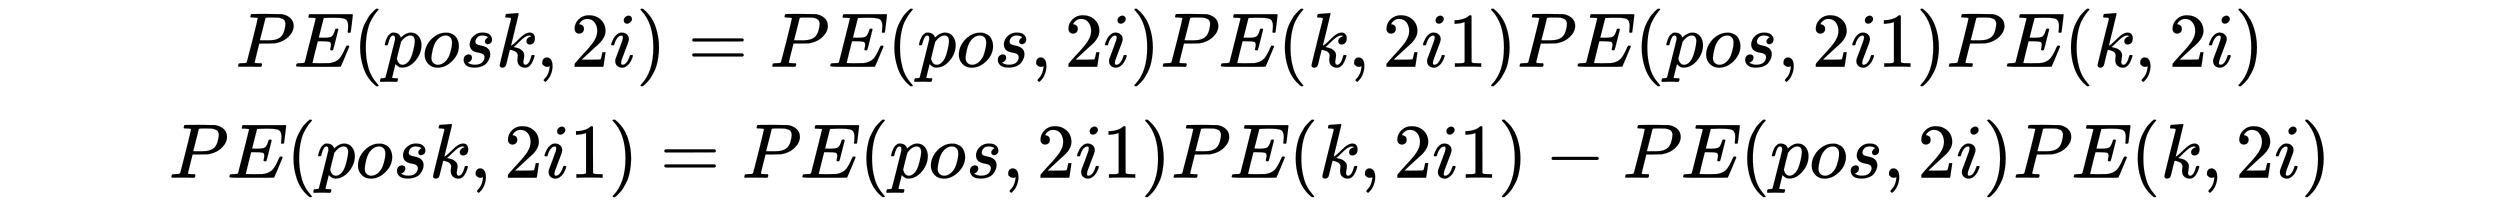 <?xml version="1.0" encoding="UTF-8"?>
<svg xmlns:xlink="http://www.w3.org/1999/xlink" xmlns="http://www.w3.org/2000/svg" width="75ex" height="6.176ex" style="font-size: 15px; vertical-align: -4.171ex; max-width: 450;" viewBox="0 -863.1 32291.5 2659.1" role="img">
  <defs>
    <path stroke-width="1" id="E1-MJMATHI-50" d="M287 628Q287 635 230 637Q206 637 199 638T192 648Q192 649 194 659Q200 679 203 681T397 683Q587 682 600 680Q664 669 707 631T751 530Q751 453 685 389Q616 321 507 303Q500 302 402 301H307L277 182Q247 66 247 59Q247 55 248 54T255 50T272 48T305 46H336Q342 37 342 35Q342 19 335 5Q330 0 319 0Q316 0 282 1T182 2Q120 2 87 2T51 1Q33 1 33 11Q33 13 36 25Q40 41 44 43T67 46Q94 46 127 49Q141 52 146 61Q149 65 218 339T287 628ZM645 554Q645 567 643 575T634 597T609 619T560 635Q553 636 480 637Q463 637 445 637T416 636T404 636Q391 635 386 627Q384 621 367 550T332 412T314 344Q314 342 395 342H407H430Q542 342 590 392Q617 419 631 471T645 554Z"></path>
    <path stroke-width="1" id="E1-MJMATHI-45" d="M492 213Q472 213 472 226Q472 230 477 250T482 285Q482 316 461 323T364 330H312Q311 328 277 192T243 52Q243 48 254 48T334 46Q428 46 458 48T518 61Q567 77 599 117T670 248Q680 270 683 272Q690 274 698 274Q718 274 718 261Q613 7 608 2Q605 0 322 0H133Q31 0 31 11Q31 13 34 25Q38 41 42 43T65 46Q92 46 125 49Q139 52 144 61Q146 66 215 342T285 622Q285 629 281 629Q273 632 228 634H197Q191 640 191 642T193 659Q197 676 203 680H757Q764 676 764 669Q764 664 751 557T737 447Q735 440 717 440H705Q698 445 698 453L701 476Q704 500 704 528Q704 558 697 578T678 609T643 625T596 632T532 634H485Q397 633 392 631Q388 629 386 622Q385 619 355 499T324 377Q347 376 372 376H398Q464 376 489 391T534 472Q538 488 540 490T557 493Q562 493 565 493T570 492T572 491T574 487T577 483L544 351Q511 218 508 216Q505 213 492 213Z"></path>
    <path stroke-width="1" id="E1-MJMAIN-28" d="M94 250Q94 319 104 381T127 488T164 576T202 643T244 695T277 729T302 750H315H319Q333 750 333 741Q333 738 316 720T275 667T226 581T184 443T167 250T184 58T225 -81T274 -167T316 -220T333 -241Q333 -250 318 -250H315H302L274 -226Q180 -141 137 -14T94 250Z"></path>
    <path stroke-width="1" id="E1-MJMATHI-70" d="M23 287Q24 290 25 295T30 317T40 348T55 381T75 411T101 433T134 442Q209 442 230 378L240 387Q302 442 358 442Q423 442 460 395T497 281Q497 173 421 82T249 -10Q227 -10 210 -4Q199 1 187 11T168 28L161 36Q160 35 139 -51T118 -138Q118 -144 126 -145T163 -148H188Q194 -155 194 -157T191 -175Q188 -187 185 -190T172 -194Q170 -194 161 -194T127 -193T65 -192Q-5 -192 -24 -194H-32Q-39 -187 -39 -183Q-37 -156 -26 -148H-6Q28 -147 33 -136Q36 -130 94 103T155 350Q156 355 156 364Q156 405 131 405Q109 405 94 377T71 316T59 280Q57 278 43 278H29Q23 284 23 287ZM178 102Q200 26 252 26Q282 26 310 49T356 107Q374 141 392 215T411 325V331Q411 405 350 405Q339 405 328 402T306 393T286 380T269 365T254 350T243 336T235 326L232 322Q232 321 229 308T218 264T204 212Q178 106 178 102Z"></path>
    <path stroke-width="1" id="E1-MJMATHI-6F" d="M201 -11Q126 -11 80 38T34 156Q34 221 64 279T146 380Q222 441 301 441Q333 441 341 440Q354 437 367 433T402 417T438 387T464 338T476 268Q476 161 390 75T201 -11ZM121 120Q121 70 147 48T206 26Q250 26 289 58T351 142Q360 163 374 216T388 308Q388 352 370 375Q346 405 306 405Q243 405 195 347Q158 303 140 230T121 120Z"></path>
    <path stroke-width="1" id="E1-MJMATHI-73" d="M131 289Q131 321 147 354T203 415T300 442Q362 442 390 415T419 355Q419 323 402 308T364 292Q351 292 340 300T328 326Q328 342 337 354T354 372T367 378Q368 378 368 379Q368 382 361 388T336 399T297 405Q249 405 227 379T204 326Q204 301 223 291T278 274T330 259Q396 230 396 163Q396 135 385 107T352 51T289 7T195 -10Q118 -10 86 19T53 87Q53 126 74 143T118 160Q133 160 146 151T160 120Q160 94 142 76T111 58Q109 57 108 57T107 55Q108 52 115 47T146 34T201 27Q237 27 263 38T301 66T318 97T323 122Q323 150 302 164T254 181T195 196T148 231Q131 256 131 289Z"></path>
    <path stroke-width="1" id="E1-MJMATHI-6B" d="M121 647Q121 657 125 670T137 683Q138 683 209 688T282 694Q294 694 294 686Q294 679 244 477Q194 279 194 272Q213 282 223 291Q247 309 292 354T362 415Q402 442 438 442Q468 442 485 423T503 369Q503 344 496 327T477 302T456 291T438 288Q418 288 406 299T394 328Q394 353 410 369T442 390L458 393Q446 405 434 405H430Q398 402 367 380T294 316T228 255Q230 254 243 252T267 246T293 238T320 224T342 206T359 180T365 147Q365 130 360 106T354 66Q354 26 381 26Q429 26 459 145Q461 153 479 153H483Q499 153 499 144Q499 139 496 130Q455 -11 378 -11Q333 -11 305 15T277 90Q277 108 280 121T283 145Q283 167 269 183T234 206T200 217T182 220H180Q168 178 159 139T145 81T136 44T129 20T122 7T111 -2Q98 -11 83 -11Q66 -11 57 -1T48 16Q48 26 85 176T158 471L195 616Q196 629 188 632T149 637H144Q134 637 131 637T124 640T121 647Z"></path>
    <path stroke-width="1" id="E1-MJMAIN-2C" d="M78 35T78 60T94 103T137 121Q165 121 187 96T210 8Q210 -27 201 -60T180 -117T154 -158T130 -185T117 -194Q113 -194 104 -185T95 -172Q95 -168 106 -156T131 -126T157 -76T173 -3V9L172 8Q170 7 167 6T161 3T152 1T140 0Q113 0 96 17Z"></path>
    <path stroke-width="1" id="E1-MJMAIN-32" d="M109 429Q82 429 66 447T50 491Q50 562 103 614T235 666Q326 666 387 610T449 465Q449 422 429 383T381 315T301 241Q265 210 201 149L142 93L218 92Q375 92 385 97Q392 99 409 186V189H449V186Q448 183 436 95T421 3V0H50V19V31Q50 38 56 46T86 81Q115 113 136 137Q145 147 170 174T204 211T233 244T261 278T284 308T305 340T320 369T333 401T340 431T343 464Q343 527 309 573T212 619Q179 619 154 602T119 569T109 550Q109 549 114 549Q132 549 151 535T170 489Q170 464 154 447T109 429Z"></path>
    <path stroke-width="1" id="E1-MJMATHI-69" d="M184 600Q184 624 203 642T247 661Q265 661 277 649T290 619Q290 596 270 577T226 557Q211 557 198 567T184 600ZM21 287Q21 295 30 318T54 369T98 420T158 442Q197 442 223 419T250 357Q250 340 236 301T196 196T154 83Q149 61 149 51Q149 26 166 26Q175 26 185 29T208 43T235 78T260 137Q263 149 265 151T282 153Q302 153 302 143Q302 135 293 112T268 61T223 11T161 -11Q129 -11 102 10T74 74Q74 91 79 106T122 220Q160 321 166 341T173 380Q173 404 156 404H154Q124 404 99 371T61 287Q60 286 59 284T58 281T56 279T53 278T49 278T41 278H27Q21 284 21 287Z"></path>
    <path stroke-width="1" id="E1-MJMAIN-29" d="M60 749L64 750Q69 750 74 750H86L114 726Q208 641 251 514T294 250Q294 182 284 119T261 12T224 -76T186 -143T145 -194T113 -227T90 -246Q87 -249 86 -250H74Q66 -250 63 -250T58 -247T55 -238Q56 -237 66 -225Q221 -64 221 250T66 725Q56 737 55 738Q55 746 60 749Z"></path>
    <path stroke-width="1" id="E1-MJMAIN-3D" d="M56 347Q56 360 70 367H707Q722 359 722 347Q722 336 708 328L390 327H72Q56 332 56 347ZM56 153Q56 168 72 173H708Q722 163 722 153Q722 140 707 133H70Q56 140 56 153Z"></path>
    <path stroke-width="1" id="E1-MJMAIN-31" d="M213 578L200 573Q186 568 160 563T102 556H83V602H102Q149 604 189 617T245 641T273 663Q275 666 285 666Q294 666 302 660V361L303 61Q310 54 315 52T339 48T401 46H427V0H416Q395 3 257 3Q121 3 100 0H88V46H114Q136 46 152 46T177 47T193 50T201 52T207 57T213 61V578Z"></path>
    <path stroke-width="1" id="E1-MJMAIN-2212" d="M84 237T84 250T98 270H679Q694 262 694 250T679 230H98Q84 237 84 250Z"></path>
  </defs>
  <g stroke="currentColor" fill="currentColor" stroke-width="0" transform="matrix(1 0 0 -1 0 0)">
    <g transform="translate(3042,0)">
      <use xlink:href="#E1-MJMATHI-50" x="0" y="0"></use>
      <use xlink:href="#E1-MJMATHI-45" x="751" y="0"></use>
      <use xlink:href="#E1-MJMAIN-28" x="1516" y="0"></use>
      <use xlink:href="#E1-MJMATHI-70" x="1905" y="0"></use>
      <use xlink:href="#E1-MJMATHI-6F" x="2409" y="0"></use>
      <use xlink:href="#E1-MJMATHI-73" x="2894" y="0"></use>
      <use xlink:href="#E1-MJMATHI-6B" x="3364" y="0"></use>
      <use xlink:href="#E1-MJMAIN-2C" x="3885" y="0"></use>
      <use xlink:href="#E1-MJMAIN-32" x="4330" y="0"></use>
      <use xlink:href="#E1-MJMATHI-69" x="4831" y="0"></use>
      <use xlink:href="#E1-MJMAIN-29" x="5176" y="0"></use>
      <use xlink:href="#E1-MJMAIN-3D" x="5843" y="0"></use>
      <use xlink:href="#E1-MJMATHI-50" x="6900" y="0"></use>
      <use xlink:href="#E1-MJMATHI-45" x="7651" y="0"></use>
      <use xlink:href="#E1-MJMAIN-28" x="8416" y="0"></use>
      <use xlink:href="#E1-MJMATHI-70" x="8805" y="0"></use>
      <use xlink:href="#E1-MJMATHI-6F" x="9309" y="0"></use>
      <use xlink:href="#E1-MJMATHI-73" x="9794" y="0"></use>
      <use xlink:href="#E1-MJMAIN-2C" x="10264" y="0"></use>
      <use xlink:href="#E1-MJMAIN-32" x="10709" y="0"></use>
      <use xlink:href="#E1-MJMATHI-69" x="11209" y="0"></use>
      <use xlink:href="#E1-MJMAIN-29" x="11555" y="0"></use>
      <use xlink:href="#E1-MJMATHI-50" x="11944" y="0"></use>
      <use xlink:href="#E1-MJMATHI-45" x="12696" y="0"></use>
      <use xlink:href="#E1-MJMAIN-28" x="13460" y="0"></use>
      <use xlink:href="#E1-MJMATHI-6B" x="13850" y="0"></use>
      <use xlink:href="#E1-MJMAIN-2C" x="14371" y="0"></use>
      <use xlink:href="#E1-MJMAIN-32" x="14817" y="0"></use>
      <use xlink:href="#E1-MJMATHI-69" x="15317" y="0"></use>
      <use xlink:href="#E1-MJMAIN-31" x="15663" y="0"></use>
      <use xlink:href="#E1-MJMAIN-29" x="16163" y="0"></use>
      <use xlink:href="#E1-MJMATHI-50" x="16553" y="0"></use>
      <use xlink:href="#E1-MJMATHI-45" x="17304" y="0"></use>
      <use xlink:href="#E1-MJMAIN-28" x="18069" y="0"></use>
      <use xlink:href="#E1-MJMATHI-70" x="18458" y="0"></use>
      <use xlink:href="#E1-MJMATHI-6F" x="18962" y="0"></use>
      <use xlink:href="#E1-MJMATHI-73" x="19447" y="0"></use>
      <use xlink:href="#E1-MJMAIN-2C" x="19917" y="0"></use>
      <use xlink:href="#E1-MJMAIN-32" x="20362" y="0"></use>
      <use xlink:href="#E1-MJMATHI-69" x="20862" y="0"></use>
      <use xlink:href="#E1-MJMAIN-31" x="21208" y="0"></use>
      <use xlink:href="#E1-MJMAIN-29" x="21708" y="0"></use>
      <use xlink:href="#E1-MJMATHI-50" x="22098" y="0"></use>
      <use xlink:href="#E1-MJMATHI-45" x="22849" y="0"></use>
      <use xlink:href="#E1-MJMAIN-28" x="23614" y="0"></use>
      <use xlink:href="#E1-MJMATHI-6B" x="24003" y="0"></use>
      <use xlink:href="#E1-MJMAIN-2C" x="24525" y="0"></use>
      <use xlink:href="#E1-MJMAIN-32" x="24970" y="0"></use>
      <use xlink:href="#E1-MJMATHI-69" x="25470" y="0"></use>
      <use xlink:href="#E1-MJMAIN-29" x="25816" y="0"></use>
    </g>
    <g transform="translate(2181,-1433)">
      <use xlink:href="#E1-MJMATHI-50" x="0" y="0"></use>
      <use xlink:href="#E1-MJMATHI-45" x="751" y="0"></use>
      <use xlink:href="#E1-MJMAIN-28" x="1516" y="0"></use>
      <use xlink:href="#E1-MJMATHI-70" x="1905" y="0"></use>
      <use xlink:href="#E1-MJMATHI-6F" x="2409" y="0"></use>
      <use xlink:href="#E1-MJMATHI-73" x="2894" y="0"></use>
      <use xlink:href="#E1-MJMATHI-6B" x="3364" y="0"></use>
      <use xlink:href="#E1-MJMAIN-2C" x="3885" y="0"></use>
      <use xlink:href="#E1-MJMAIN-32" x="4330" y="0"></use>
      <use xlink:href="#E1-MJMATHI-69" x="4831" y="0"></use>
      <use xlink:href="#E1-MJMAIN-31" x="5176" y="0"></use>
      <use xlink:href="#E1-MJMAIN-29" x="5677" y="0"></use>
      <use xlink:href="#E1-MJMAIN-3D" x="6344" y="0"></use>
      <use xlink:href="#E1-MJMATHI-50" x="7400" y="0"></use>
      <use xlink:href="#E1-MJMATHI-45" x="8152" y="0"></use>
      <use xlink:href="#E1-MJMAIN-28" x="8916" y="0"></use>
      <use xlink:href="#E1-MJMATHI-70" x="9306" y="0"></use>
      <use xlink:href="#E1-MJMATHI-6F" x="9809" y="0"></use>
      <use xlink:href="#E1-MJMATHI-73" x="10295" y="0"></use>
      <use xlink:href="#E1-MJMAIN-2C" x="10764" y="0"></use>
      <use xlink:href="#E1-MJMAIN-32" x="11209" y="0"></use>
      <use xlink:href="#E1-MJMATHI-69" x="11710" y="0"></use>
      <use xlink:href="#E1-MJMAIN-31" x="12055" y="0"></use>
      <use xlink:href="#E1-MJMAIN-29" x="12556" y="0"></use>
      <use xlink:href="#E1-MJMATHI-50" x="12945" y="0"></use>
      <use xlink:href="#E1-MJMATHI-45" x="13697" y="0"></use>
      <use xlink:href="#E1-MJMAIN-28" x="14461" y="0"></use>
      <use xlink:href="#E1-MJMATHI-6B" x="14851" y="0"></use>
      <use xlink:href="#E1-MJMAIN-2C" x="15372" y="0"></use>
      <use xlink:href="#E1-MJMAIN-32" x="15818" y="0"></use>
      <use xlink:href="#E1-MJMATHI-69" x="16318" y="0"></use>
      <use xlink:href="#E1-MJMAIN-31" x="16664" y="0"></use>
      <use xlink:href="#E1-MJMAIN-29" x="17164" y="0"></use>
      <use xlink:href="#E1-MJMAIN-2212" x="17776" y="0"></use>
      <use xlink:href="#E1-MJMATHI-50" x="18777" y="0"></use>
      <use xlink:href="#E1-MJMATHI-45" x="19528" y="0"></use>
      <use xlink:href="#E1-MJMAIN-28" x="20293" y="0"></use>
      <use xlink:href="#E1-MJMATHI-70" x="20682" y="0"></use>
      <use xlink:href="#E1-MJMATHI-6F" x="21186" y="0"></use>
      <use xlink:href="#E1-MJMATHI-73" x="21671" y="0"></use>
      <use xlink:href="#E1-MJMAIN-2C" x="22141" y="0"></use>
      <use xlink:href="#E1-MJMAIN-32" x="22586" y="0"></use>
      <use xlink:href="#E1-MJMATHI-69" x="23086" y="0"></use>
      <use xlink:href="#E1-MJMAIN-29" x="23432" y="0"></use>
      <use xlink:href="#E1-MJMATHI-50" x="23821" y="0"></use>
      <use xlink:href="#E1-MJMATHI-45" x="24573" y="0"></use>
      <use xlink:href="#E1-MJMAIN-28" x="25337" y="0"></use>
      <use xlink:href="#E1-MJMATHI-6B" x="25727" y="0"></use>
      <use xlink:href="#E1-MJMAIN-2C" x="26248" y="0"></use>
      <use xlink:href="#E1-MJMAIN-32" x="26693" y="0"></use>
      <use xlink:href="#E1-MJMATHI-69" x="27194" y="0"></use>
      <use xlink:href="#E1-MJMAIN-29" x="27539" y="0"></use>
    </g>
  </g>
</svg>
